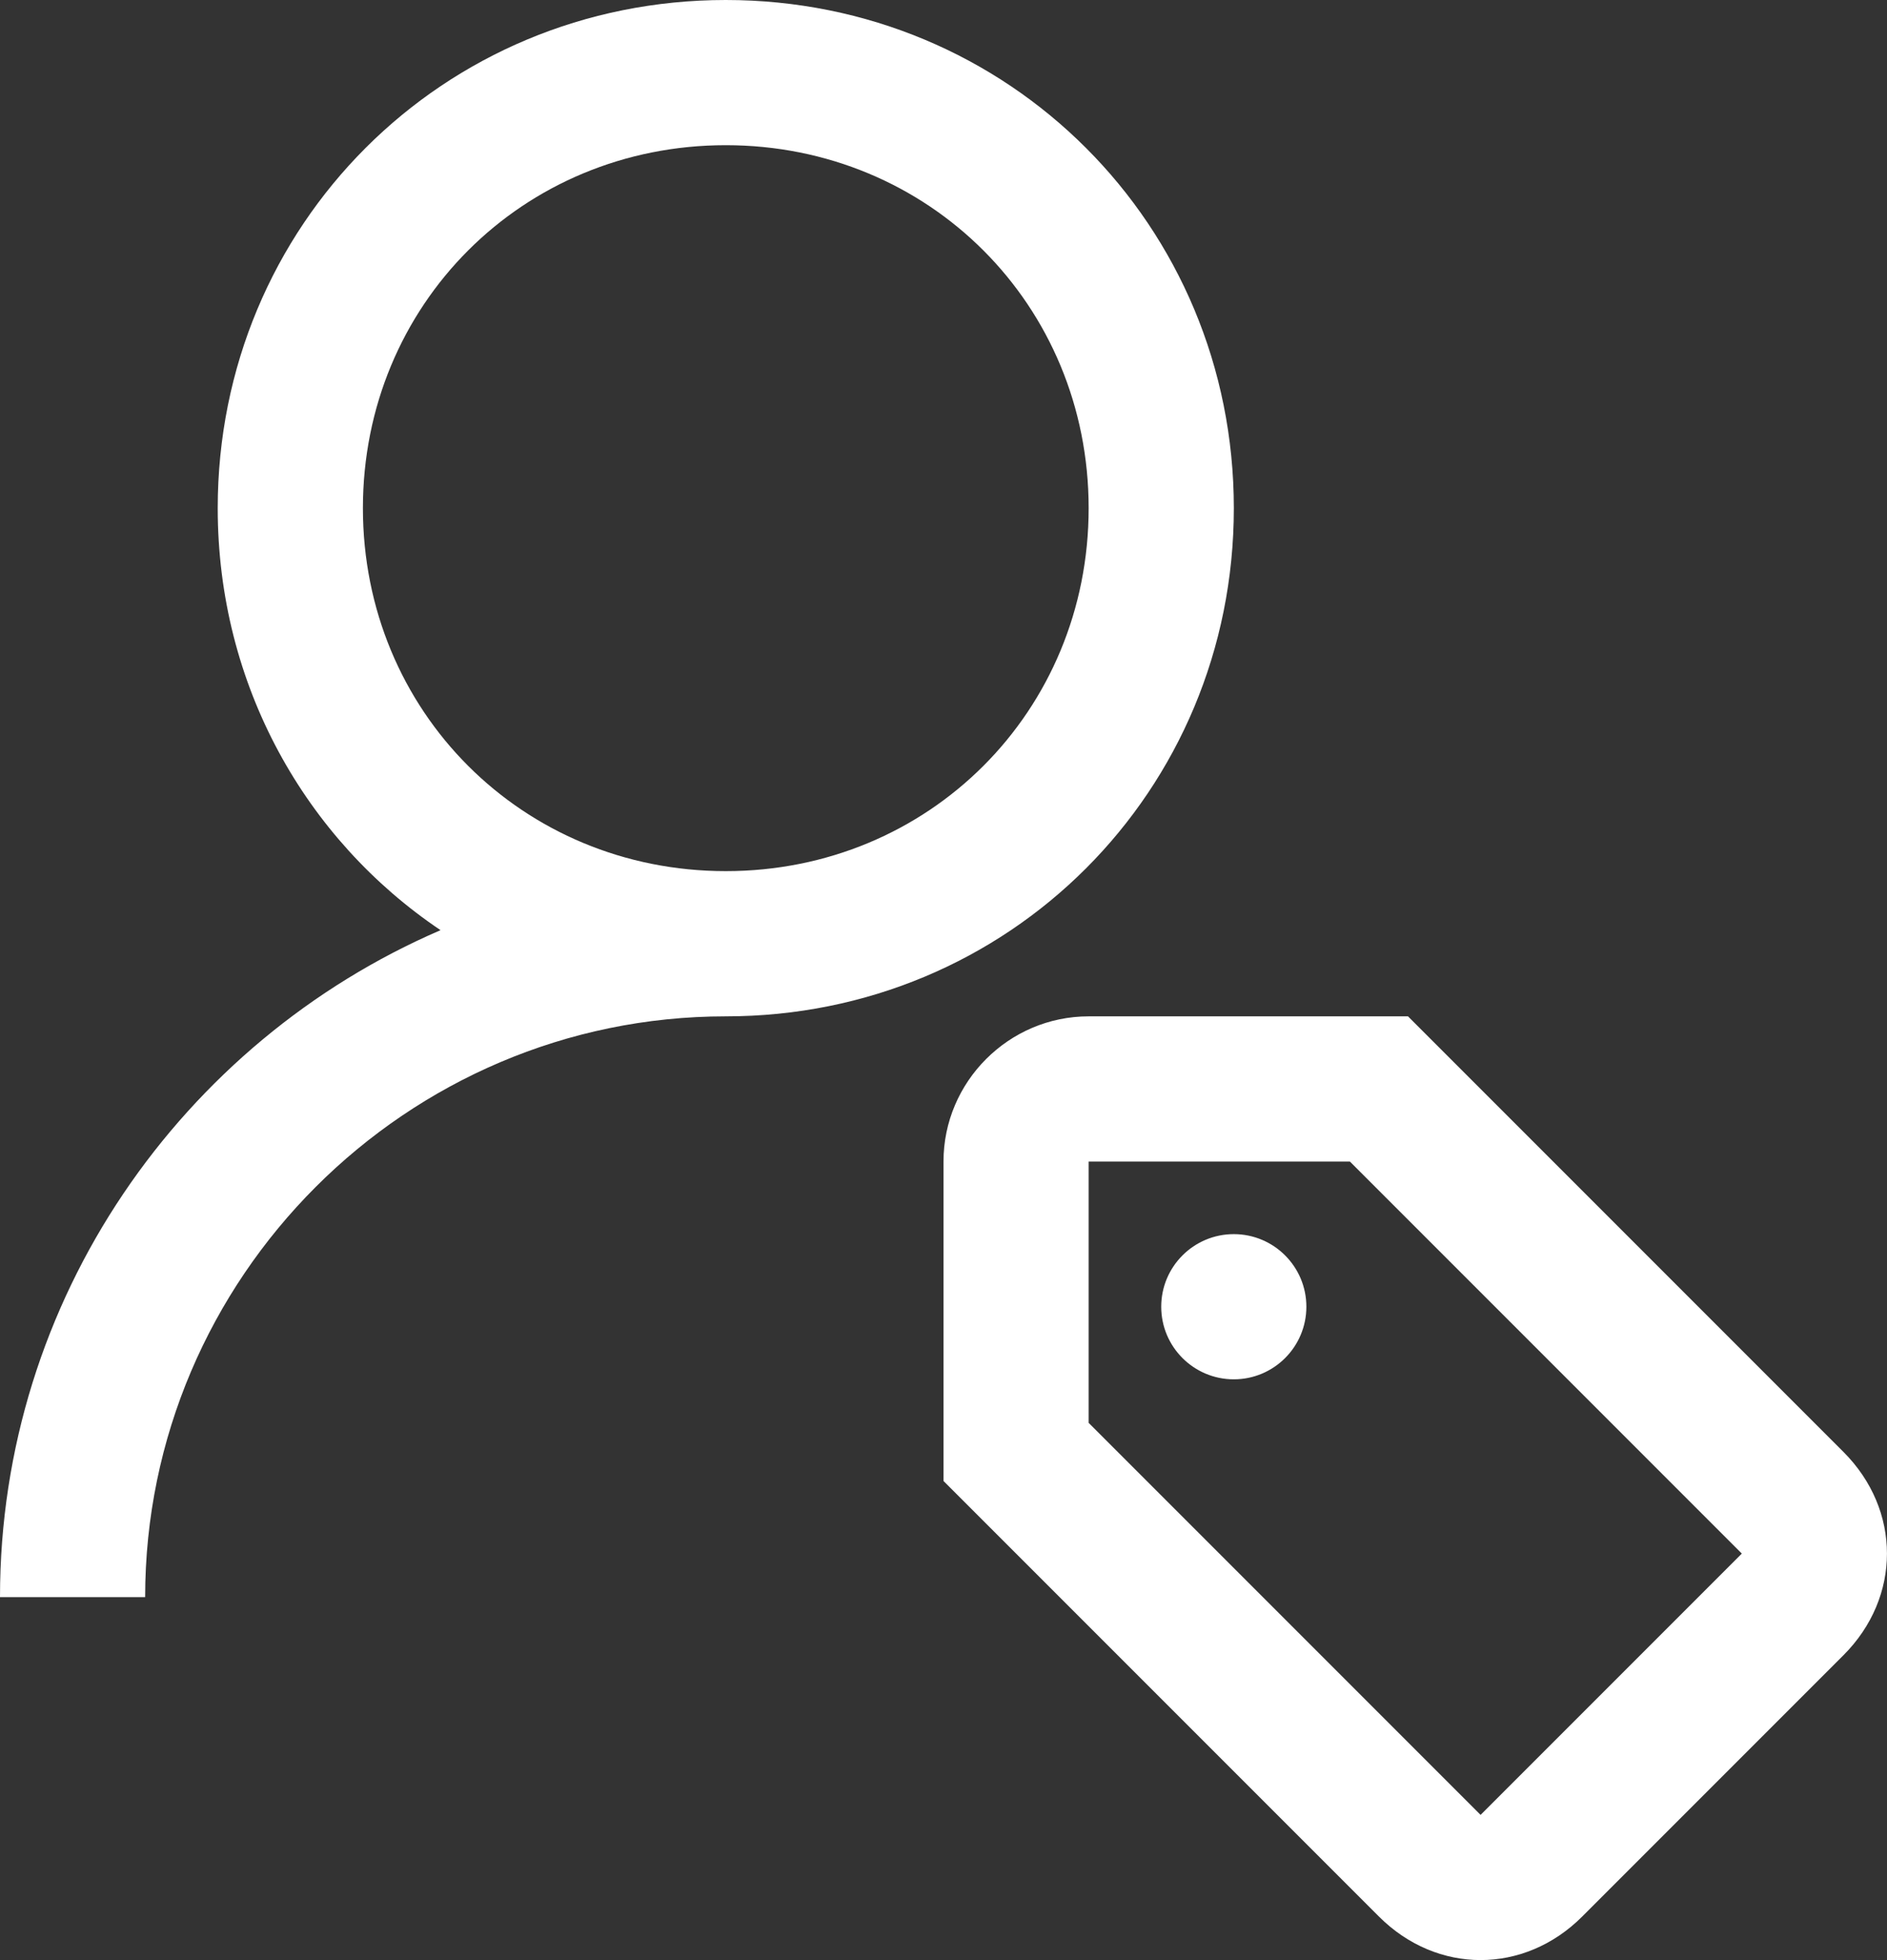 <?xml version="1.0" encoding="UTF-8"?> <svg xmlns="http://www.w3.org/2000/svg" id="Calque_2" viewBox="0 0 50 51.923"><rect x="0" y="0" width="50" height="51.923" fill="#333333" stroke="none"/><g id="moteur_inspiration"><path d="M19.231,0C11.731,0,5.769,5.962,5.769,13.462c0,4.688,2.327,8.772,5.904,11.178C4.827,27.591,0,34.411,0,42.308h3.846c0-8.462,6.923-15.385,15.385-15.385,7.5,0,13.462-5.962,13.462-13.462S26.731,0,19.231,0ZM19.231,3.846c5.385,0,9.615,4.231,9.615,9.615s-4.231,9.615-9.615,9.615-9.615-4.231-9.615-9.615S13.846,3.846,19.231,3.846ZM28.846,26.923c-2.115,0-3.846,1.731-3.846,3.846v8.462l11.538,11.538c.769.769,1.732,1.153,2.693,1.153s1.924-.384,2.693-1.153l6.922-6.922c.769-.769,1.153-1.732,1.153-2.693s-.384-1.924-1.153-2.693l-11.538-11.538h-8.462ZM28.846,30.769h6.922l10.385,10.385-6.922,6.922-10.385-10.385v-6.922ZM32.692,32.692c-1.062,0-1.923.861-1.923,1.923s.861,1.923,1.923,1.923,1.923-.861,1.923-1.923-.861-1.923-1.923-1.923Z" fill="#fff"></path></g></svg> 